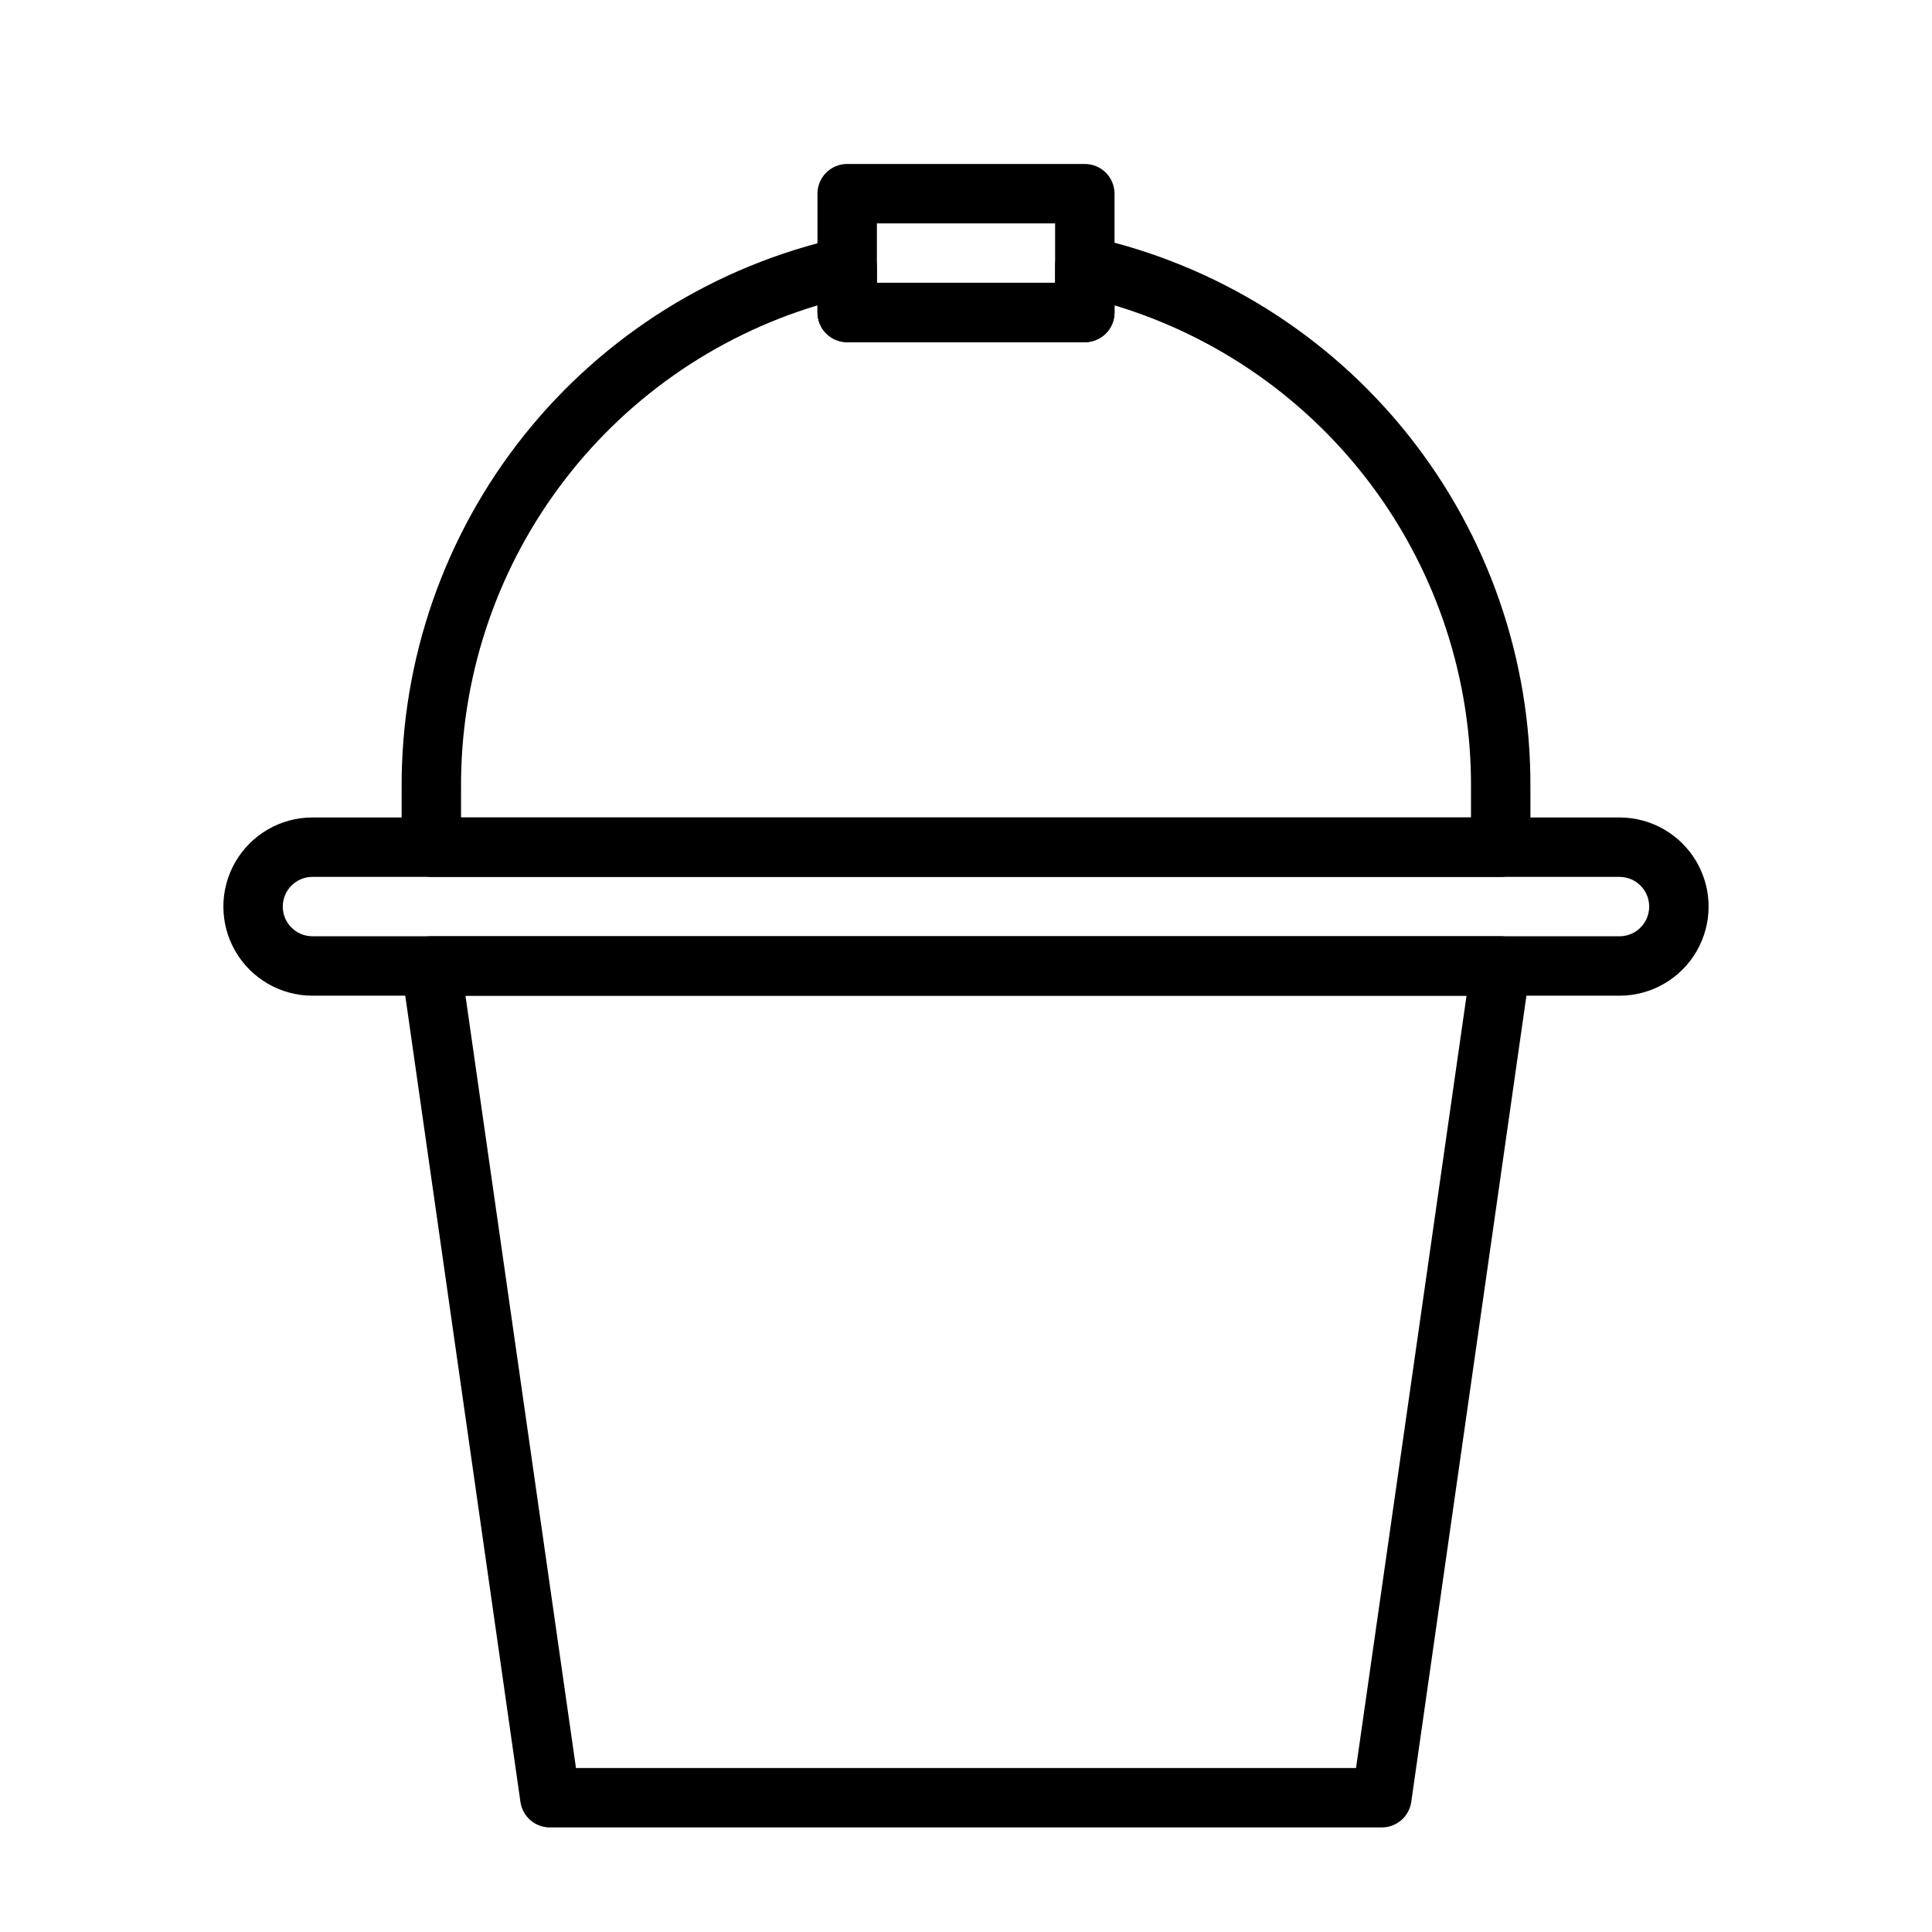 <?xml version="1.0" encoding="UTF-8"?>
<!-- Uploaded to: SVG Repo, www.svgrepo.com, Generator: SVG Repo Mixer Tools -->
<svg fill="#000000" width="800px" height="800px" version="1.1" viewBox="144 144 512 512" xmlns="http://www.w3.org/2000/svg">
 <g>
  <path d="m510.21 628.29h-220.42c-3.949 0.035-7.316-2.859-7.871-6.773l-31.488-220.42v0.004c-0.34-2.262 0.32-4.562 1.812-6.297 1.527-1.742 3.742-2.723 6.059-2.68h283.39c2.289-0.02 4.473 0.957 5.981 2.68 1.492 1.734 2.152 4.035 1.812 6.297l-31.488 220.42v-0.004c-0.551 3.883-3.871 6.769-7.793 6.773zm-213.57-15.746h206.72l29.285-204.67h-265.29z"/>
  <path d="m541.7 376.38h-283.39c-4.348 0-7.871-3.523-7.871-7.871v-15.746c-0.164-33.93 11.289-66.898 32.457-93.418 21.164-26.523 50.77-45.004 83.891-52.371 2.328-0.504 4.762 0.074 6.613 1.574 1.879 1.484 2.981 3.746 2.992 6.141v4.25h47.23v-4.25c-0.059-2.426 1.004-4.742 2.879-6.281 1.879-1.539 4.359-2.125 6.727-1.59 33.148 7.371 62.773 25.875 83.941 52.43 21.168 26.555 32.605 59.559 32.406 93.516v15.746c0 2.086-0.828 4.09-2.305 5.566-1.477 1.477-3.481 2.305-5.566 2.305zm-275.52-15.746h267.65v-7.871c0.16-28.648-8.953-56.582-25.977-79.625-17.027-23.043-41.055-39.957-68.488-48.215v1.887c0 2.09-0.832 4.09-2.305 5.566-1.477 1.477-3.481 2.309-5.566 2.309h-62.977c-4.348 0-7.875-3.527-7.875-7.875v-1.887c-27.434 8.258-51.457 25.172-68.484 48.215s-26.141 50.977-25.977 79.625z"/>
  <path d="m573.18 407.87h-346.37c-8.438 0-16.23-4.5-20.449-11.809s-4.219-16.309 0-23.617c4.219-7.305 12.012-11.809 20.449-11.809h346.37c8.438 0 16.234 4.504 20.453 11.809 4.219 7.309 4.219 16.309 0 23.617s-12.016 11.809-20.453 11.809zm-346.37-31.488c-4.348 0-7.871 3.523-7.871 7.871s3.523 7.871 7.871 7.871h346.37c4.348 0 7.871-3.523 7.871-7.871s-3.523-7.871-7.871-7.871z"/>
  <path d="m431.49 234.69h-62.977c-4.348 0-7.875-3.527-7.875-7.875v-31.488c0-4.348 3.527-7.871 7.875-7.871h62.977c2.086 0 4.09 0.832 5.566 2.305 1.473 1.477 2.305 3.481 2.305 5.566v31.488c0 2.09-0.832 4.09-2.305 5.566-1.477 1.477-3.481 2.309-5.566 2.309zm-55.105-15.746h47.23v-15.742h-47.23z"/>
 </g>
</svg>